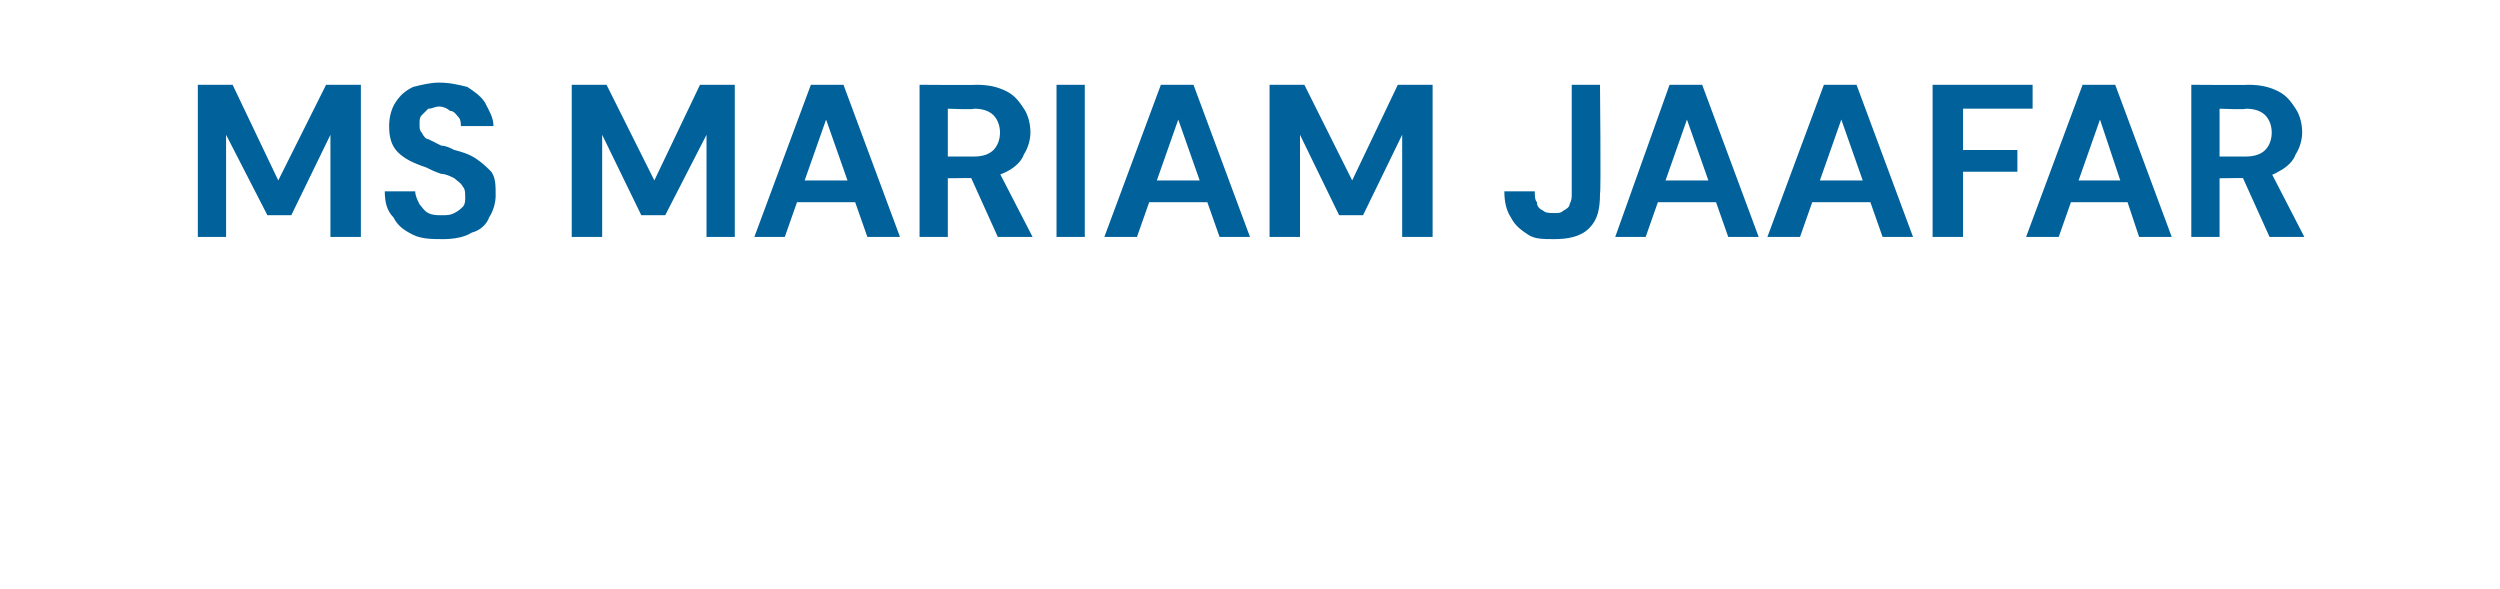 <?xml version="1.0" standalone="no"?><!DOCTYPE svg PUBLIC "-//W3C//DTD SVG 1.1//EN" "http://www.w3.org/Graphics/SVG/1.1/DTD/svg11.dtd"><svg xmlns="http://www.w3.org/2000/svg" version="1.1" width="115px" height="27.1px" viewBox="0 -1 115 27.1" style="top:-1px">  <desc>MS MARIAM JAAFAR</desc>  <defs/>  <g id="Polygon46113">    <path d="M 9.1 9.9 L 9.1 2.9 L 10.7 2.9 L 12.8 7.3 L 15 2.9 L 16.6 2.9 L 16.6 9.9 L 15.2 9.9 L 15.2 5.2 L 13.4 8.9 L 12.3 8.9 L 10.4 5.2 L 10.4 9.9 L 9.1 9.9 Z M 20.4 10 C 19.9 10 19.4 10 19 9.8 C 18.6 9.6 18.3 9.4 18.1 9 C 17.8 8.7 17.7 8.3 17.7 7.8 C 17.7 7.8 19.1 7.8 19.1 7.8 C 19.1 8 19.2 8.2 19.3 8.4 C 19.4 8.5 19.5 8.7 19.7 8.8 C 19.9 8.9 20.1 8.9 20.3 8.9 C 20.6 8.9 20.7 8.9 20.9 8.8 C 21.1 8.7 21.2 8.6 21.3 8.5 C 21.4 8.4 21.4 8.2 21.4 8.1 C 21.4 7.9 21.4 7.7 21.3 7.6 C 21.2 7.4 21 7.3 20.9 7.2 C 20.7 7.1 20.5 7 20.3 7 C 20 6.9 19.8 6.8 19.6 6.7 C 19 6.5 18.6 6.3 18.3 6 C 18 5.7 17.9 5.3 17.9 4.8 C 17.9 4.4 18 4 18.2 3.7 C 18.4 3.4 18.6 3.2 19 3 C 19.4 2.9 19.8 2.8 20.2 2.8 C 20.7 2.8 21.1 2.9 21.5 3 C 21.8 3.2 22.1 3.4 22.3 3.7 C 22.5 4.1 22.7 4.4 22.7 4.8 C 22.7 4.8 21.2 4.8 21.2 4.8 C 21.2 4.7 21.2 4.5 21.1 4.4 C 21 4.3 20.9 4.1 20.7 4.1 C 20.6 4 20.4 3.9 20.2 3.9 C 20 3.9 19.9 4 19.7 4 C 19.6 4.1 19.5 4.2 19.4 4.3 C 19.3 4.4 19.3 4.5 19.3 4.7 C 19.3 4.9 19.3 5 19.4 5.1 C 19.5 5.3 19.6 5.4 19.7 5.4 C 19.9 5.5 20.1 5.6 20.3 5.7 C 20.5 5.7 20.7 5.8 20.9 5.9 C 21.3 6 21.6 6.1 21.9 6.3 C 22.2 6.5 22.4 6.7 22.6 6.9 C 22.8 7.2 22.8 7.5 22.8 8 C 22.8 8.3 22.7 8.7 22.5 9 C 22.4 9.3 22.1 9.6 21.7 9.7 C 21.4 9.9 20.9 10 20.4 10 Z M 26.3 9.9 L 26.3 2.9 L 27.9 2.9 L 30.1 7.3 L 32.2 2.9 L 33.8 2.9 L 33.8 9.9 L 32.5 9.9 L 32.5 5.2 L 30.6 8.9 L 29.5 8.9 L 27.7 5.2 L 27.7 9.9 L 26.3 9.9 Z M 34.7 9.9 L 37.3 2.9 L 38.8 2.9 L 41.4 9.9 L 39.9 9.9 L 38 4.5 L 36.1 9.9 L 34.7 9.9 Z M 35.9 8.3 L 36.2 7.3 L 39.8 7.3 L 40.1 8.3 L 35.9 8.3 Z M 42.3 9.9 L 42.3 2.9 C 42.3 2.9 44.9 2.92 44.9 2.9 C 45.5 2.9 45.9 3 46.3 3.2 C 46.7 3.4 46.9 3.7 47.1 4 C 47.3 4.3 47.4 4.7 47.4 5.1 C 47.4 5.4 47.3 5.8 47.1 6.1 C 47 6.4 46.7 6.7 46.3 6.9 C 45.9 7.1 45.5 7.2 44.9 7.2 C 44.89 7.18 43.6 7.2 43.6 7.2 L 43.6 9.9 L 42.3 9.9 Z M 45.9 9.9 L 44.5 6.8 L 45.9 6.8 L 47.5 9.9 L 45.9 9.9 Z M 43.6 6.2 C 43.6 6.2 44.82 6.2 44.8 6.2 C 45.2 6.2 45.5 6.1 45.7 5.9 C 45.9 5.7 46 5.4 46 5.1 C 46 4.8 45.9 4.5 45.7 4.3 C 45.5 4.1 45.2 4 44.8 4 C 44.82 4.05 43.6 4 43.6 4 L 43.6 6.2 Z M 48.6 9.9 L 48.6 2.9 L 49.9 2.9 L 49.9 9.9 L 48.6 9.9 Z M 50.8 9.9 L 53.4 2.9 L 54.9 2.9 L 57.5 9.9 L 56.1 9.9 L 54.2 4.5 L 52.3 9.9 L 50.8 9.9 Z M 52 8.3 L 52.3 7.3 L 55.9 7.3 L 56.2 8.3 L 52 8.3 Z M 58.4 9.9 L 58.4 2.9 L 60 2.9 L 62.2 7.3 L 64.3 2.9 L 65.9 2.9 L 65.9 9.9 L 64.5 9.9 L 64.5 5.2 L 62.7 8.9 L 61.6 8.9 L 59.8 5.2 L 59.8 9.9 L 58.4 9.9 Z M 71.5 10 C 71 10 70.6 10 70.3 9.8 C 70 9.6 69.7 9.4 69.5 9 C 69.3 8.7 69.2 8.3 69.2 7.8 C 69.2 7.8 70.6 7.8 70.6 7.8 C 70.6 8 70.6 8.2 70.7 8.3 C 70.7 8.5 70.8 8.6 71 8.7 C 71.1 8.8 71.3 8.8 71.5 8.8 C 71.7 8.8 71.8 8.8 71.9 8.7 C 72.1 8.6 72.2 8.5 72.2 8.4 C 72.3 8.2 72.3 8.1 72.3 7.9 C 72.3 7.87 72.3 2.9 72.3 2.9 L 73.6 2.9 C 73.6 2.9 73.65 7.87 73.6 7.9 C 73.6 8.6 73.5 9.1 73.1 9.5 C 72.7 9.9 72.1 10 71.5 10 Z M 74.3 9.9 L 76.8 2.9 L 78.3 2.9 L 80.9 9.9 L 79.5 9.9 L 77.6 4.5 L 75.7 9.9 L 74.3 9.9 Z M 75.4 8.3 L 75.7 7.3 L 79.3 7.3 L 79.7 8.3 L 75.4 8.3 Z M 81.3 9.9 L 83.9 2.9 L 85.4 2.9 L 88 9.9 L 86.6 9.9 L 84.7 4.5 L 82.8 9.9 L 81.3 9.9 Z M 82.5 8.3 L 82.8 7.3 L 86.4 7.3 L 86.7 8.3 L 82.5 8.3 Z M 88.9 9.9 L 88.9 2.9 L 93.5 2.9 L 93.5 4 L 90.3 4 L 90.3 5.9 L 92.8 5.9 L 92.8 6.9 L 90.3 6.9 L 90.3 9.9 L 88.9 9.9 Z M 93.2 9.9 L 95.8 2.9 L 97.3 2.9 L 99.9 9.9 L 98.4 9.9 L 96.6 4.5 L 94.7 9.9 L 93.2 9.9 Z M 94.4 8.3 L 94.7 7.3 L 98.3 7.3 L 98.6 8.3 L 94.4 8.3 Z M 100.8 9.9 L 100.8 2.9 C 100.8 2.9 103.41 2.92 103.4 2.9 C 104 2.9 104.4 3 104.8 3.2 C 105.2 3.4 105.4 3.7 105.6 4 C 105.8 4.3 105.9 4.7 105.9 5.1 C 105.9 5.4 105.8 5.8 105.6 6.1 C 105.5 6.4 105.2 6.7 104.8 6.9 C 104.5 7.1 104 7.2 103.4 7.2 C 103.4 7.18 102.1 7.2 102.1 7.2 L 102.1 9.9 L 100.8 9.9 Z M 104.4 9.9 L 103 6.8 L 104.4 6.8 L 106 9.9 L 104.4 9.9 Z M 102.1 6.2 C 102.1 6.2 103.33 6.2 103.3 6.2 C 103.7 6.2 104 6.1 104.2 5.9 C 104.4 5.7 104.5 5.4 104.5 5.1 C 104.5 4.8 104.4 4.5 104.2 4.3 C 104 4.1 103.7 4 103.3 4 C 103.33 4.05 102.1 4 102.1 4 L 102.1 6.2 Z " stroke="none" fill="#00619b"/>  </g></svg>